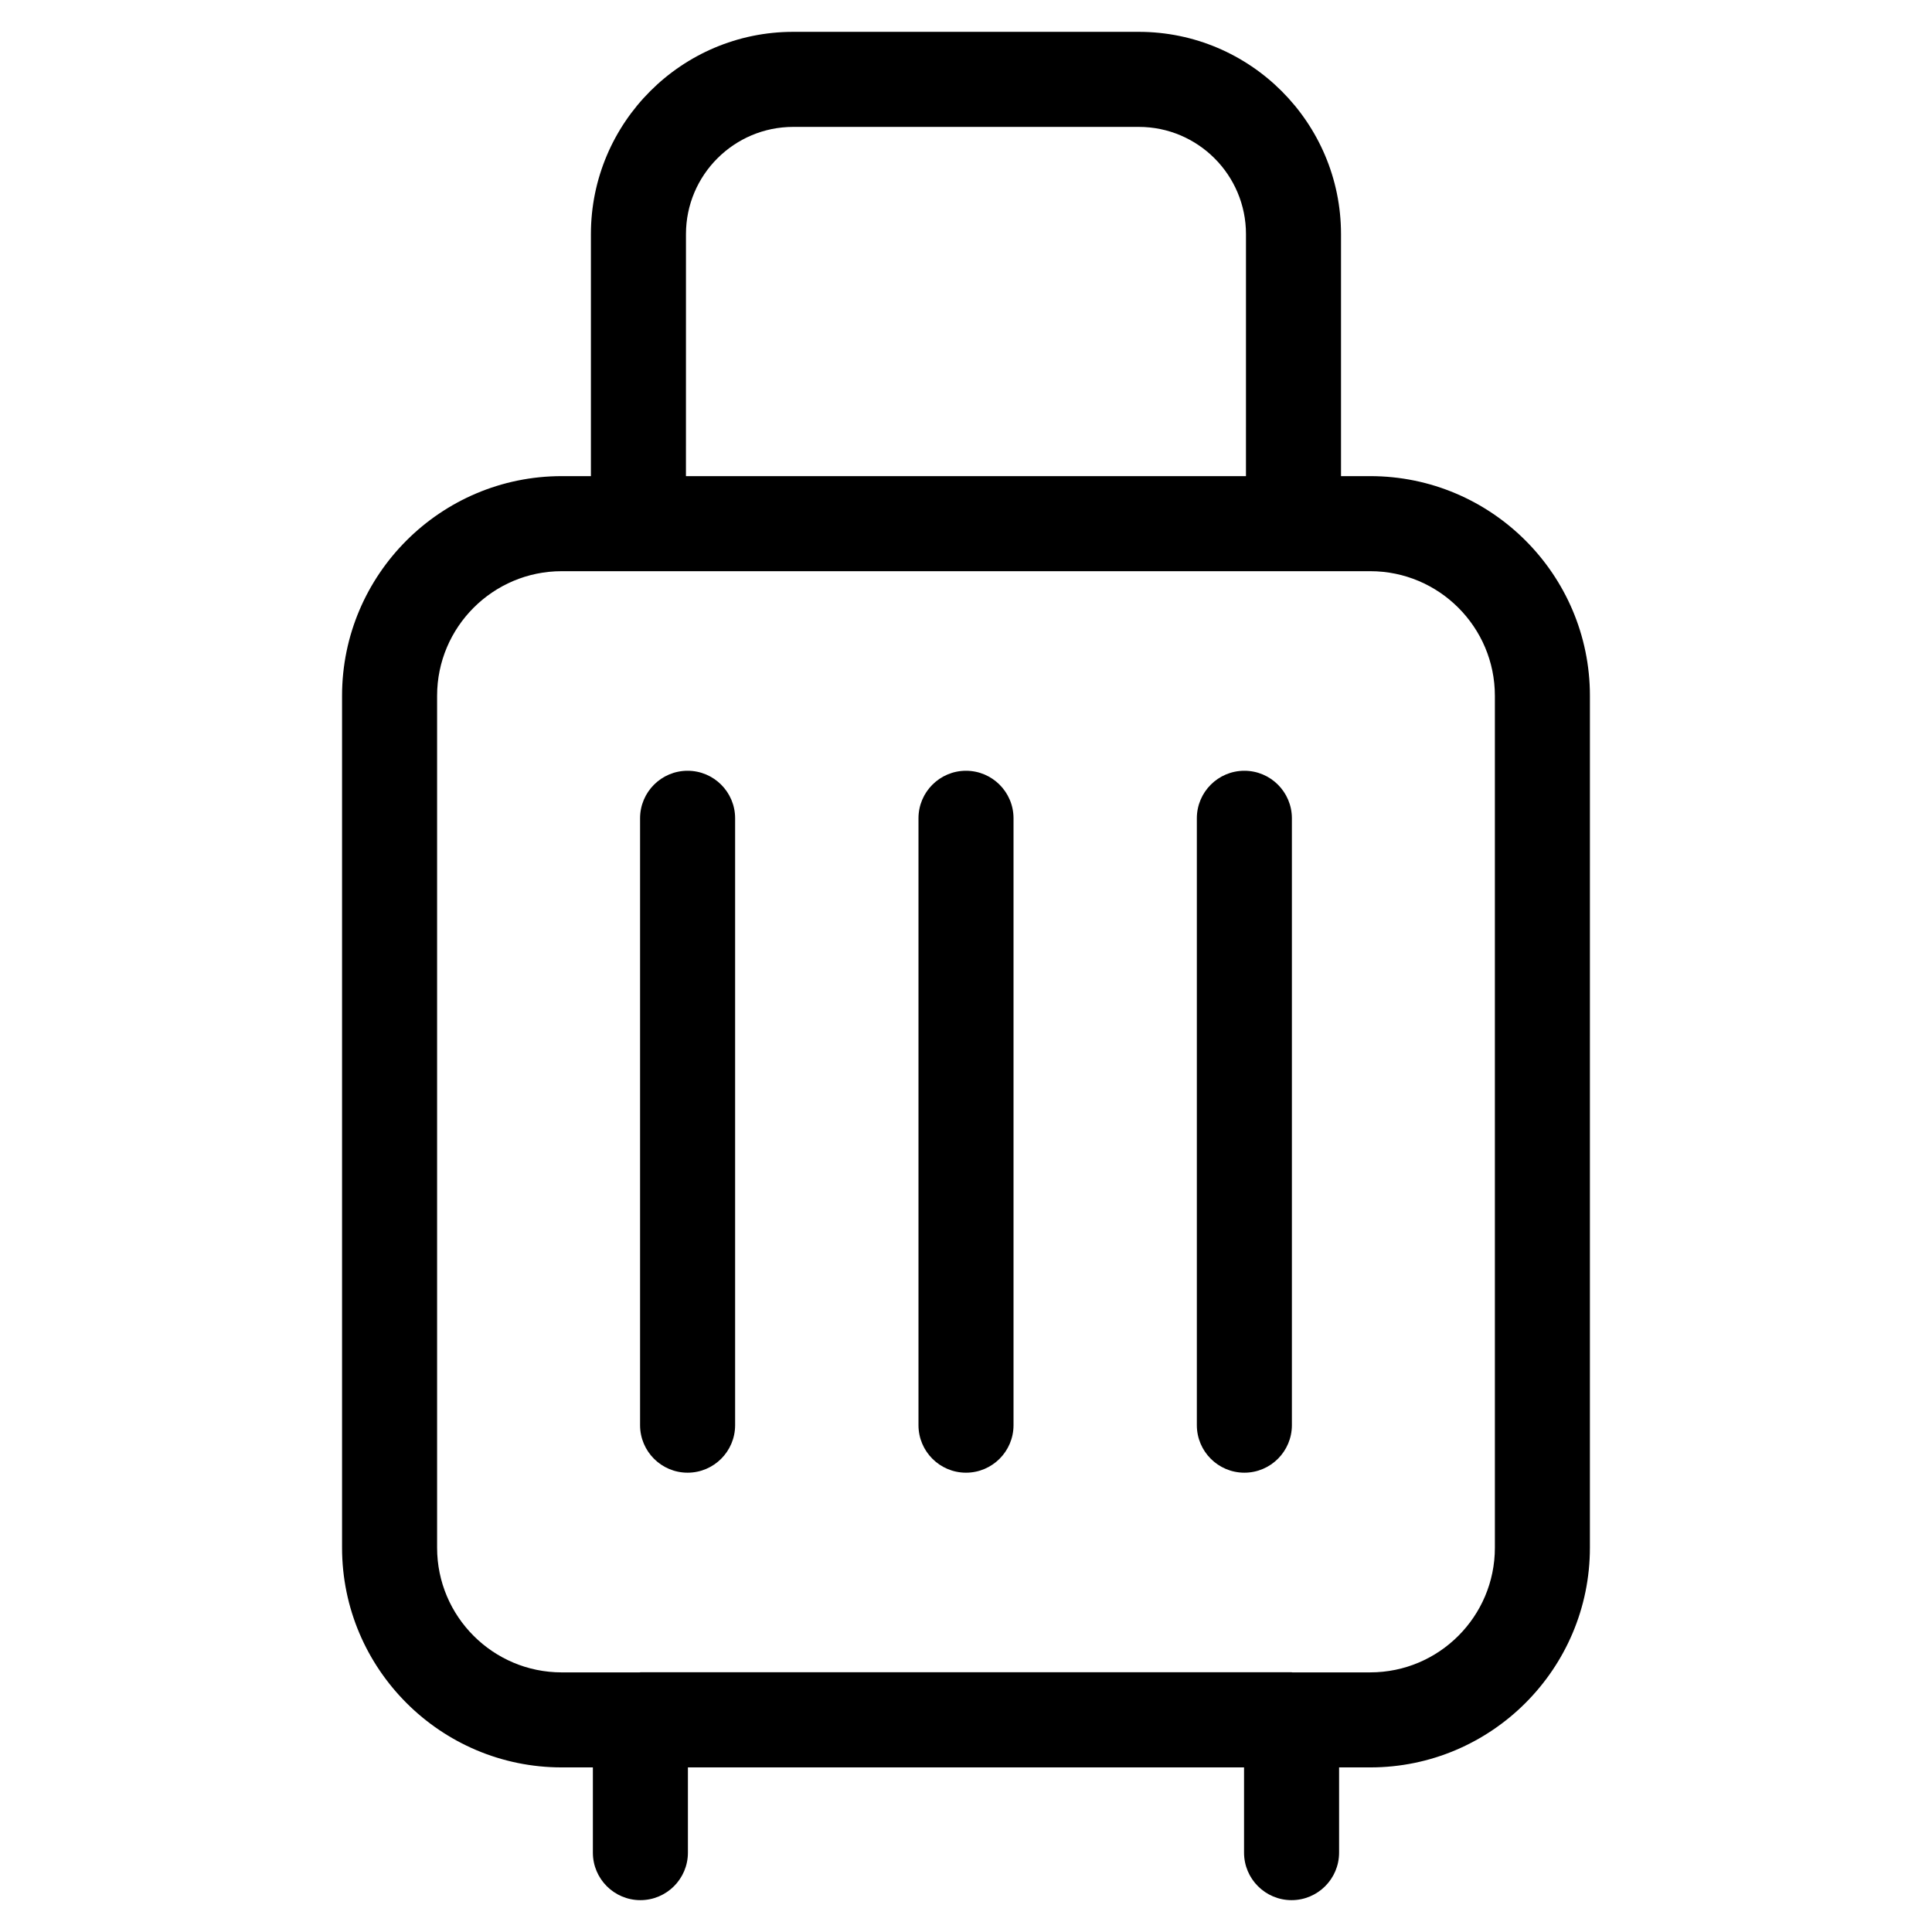 <?xml version="1.0" encoding="UTF-8"?>
<!-- Uploaded to: ICON Repo, www.svgrepo.com, Generator: ICON Repo Mixer Tools -->
<svg fill="#000000" width="800px" height="800px" version="1.1" viewBox="144 144 512 512" xmlns="http://www.w3.org/2000/svg">
 <g>
  <path d="m507.14 270.18h-7.758v-64.137c0-29.559-24.047-53.605-53.605-53.605h-91.574c-29.559 0-53.605 24.047-53.605 53.605v64.137h-7.742c-32.094 0-58.207 26.113-58.207 58.207v225.77c0 32.094 26.113 58.223 58.207 58.223h8.262v22.586c0 6.953 5.644 12.594 12.594 12.594 6.953 0 12.594-5.644 12.594-12.594v-22.586h147.38v22.586c0 6.953 5.644 12.594 12.594 12.594 6.953 0 12.594-5.644 12.594-12.594v-22.586h8.262c32.094 0 58.207-26.133 58.207-58.223l0.004-225.77c0-32.094-26.113-58.207-58.207-58.207zm-181.35-64.137c0-15.668 12.746-28.414 28.434-28.414h91.559c15.684 0 28.414 12.746 28.414 28.414l-0.004 64.137h-148.41zm214.37 348.12c0 18.223-14.812 33.031-33.016 33.031h-20.707c-0.051 0-0.102-0.035-0.168-0.035l-172.56 0.004c-0.051 0-0.102 0.035-0.168 0.035h-20.688c-18.203 0-33.016-14.812-33.016-33.031v-225.78c0-18.203 14.812-33.016 33.016-33.016h214.29c18.203 0 33.016 14.812 33.016 33.016z"/>
  <path d="m326.22 348.26c-6.953 0-12.594 5.644-12.594 12.594v160.83c0 6.953 5.644 12.594 12.594 12.594 6.953 0 12.594-5.644 12.594-12.594v-160.83c0.004-6.953-5.641-12.594-12.594-12.594z"/>
  <path d="m400 348.26c-6.953 0-12.594 5.644-12.594 12.594v160.83c0 6.953 5.644 12.594 12.594 12.594 6.953 0 12.594-5.644 12.594-12.594v-160.83c0-6.953-5.644-12.594-12.594-12.594z"/>
  <path d="m473.77 348.26c-6.953 0-12.594 5.644-12.594 12.594v160.83c0 6.953 5.644 12.594 12.594 12.594 6.953 0 12.594-5.644 12.594-12.594v-160.83c0-6.953-5.641-12.594-12.594-12.594z"/>
 </g>
</svg>